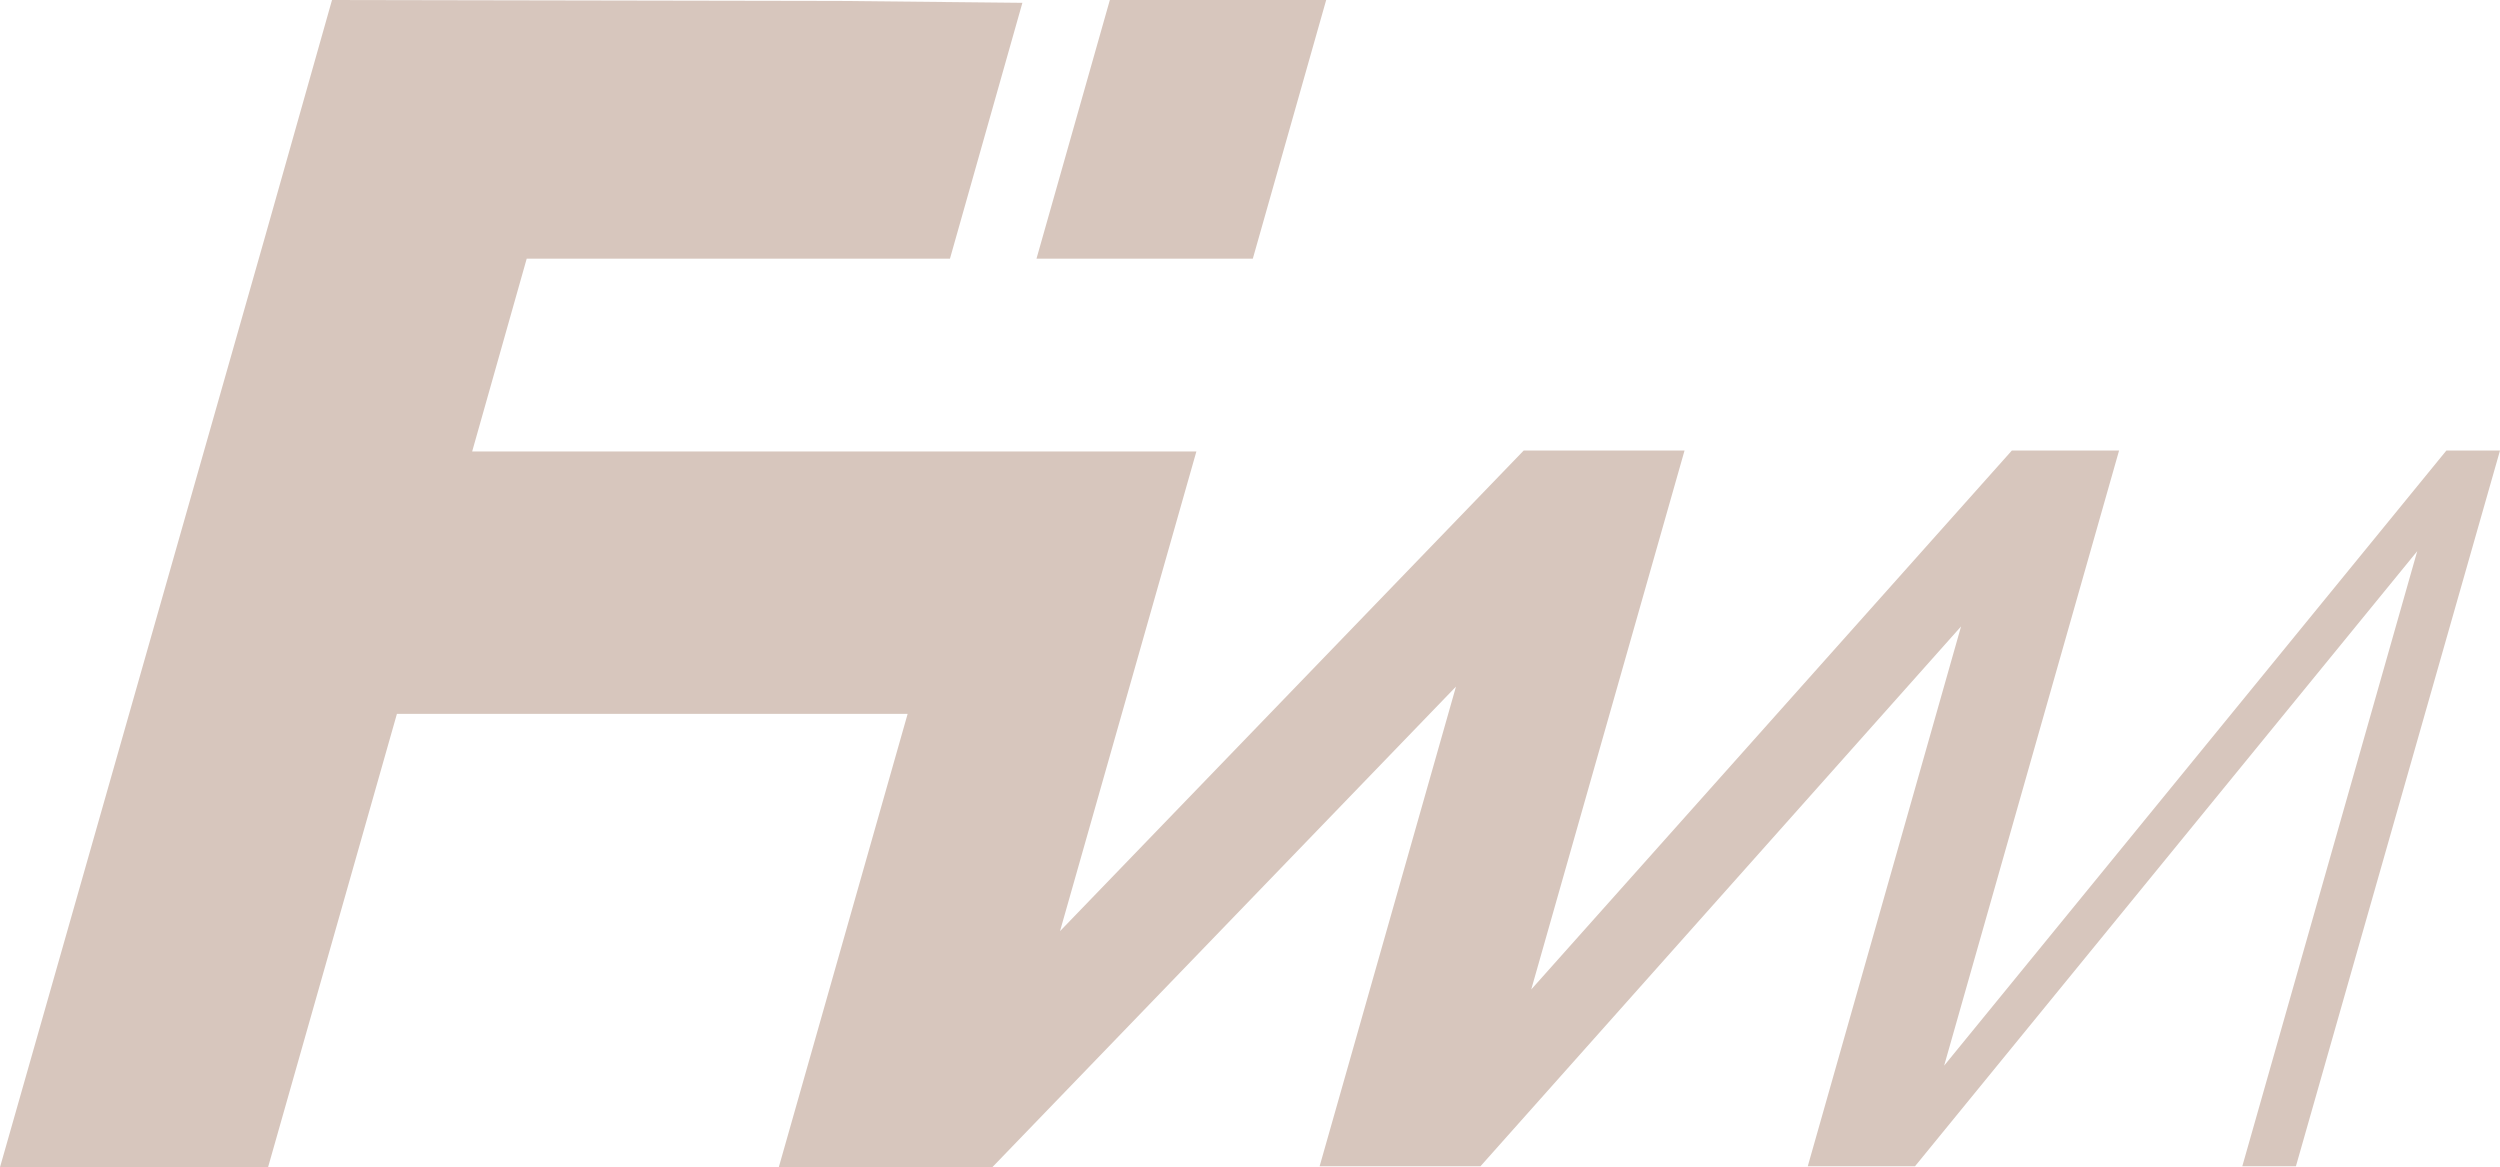 <svg xmlns="http://www.w3.org/2000/svg" viewBox="0 0 26.58 12.41"><defs><style>.cls-1{fill:#D7C6BD;stroke-width:0}</style></defs><path d="M14.1 0h-2.3l-.78 2.75h2.3L14.1 0z" class="cls-1"/><path d="m3.53 0-.71 2.51L0 12.41h2.85l1.37-4.82h5.43l-1.37 4.82h2.27l4.93-5.11-1.45 5.1h1.71l5.11-5.74-1.63 5.74h1.14l5.34-6.54-1.86 6.54h.57l2.17-7.61h-.57l-5.34 6.54 1.86-6.54h-1.14l-5.11 5.73 1.63-5.73H16.2L11.27 9.9l1.45-5.1H5.02l.58-2.05h4.5l.77-2.72L8.93.01h-.01L3.53 0z" class="cls-1"/></svg>